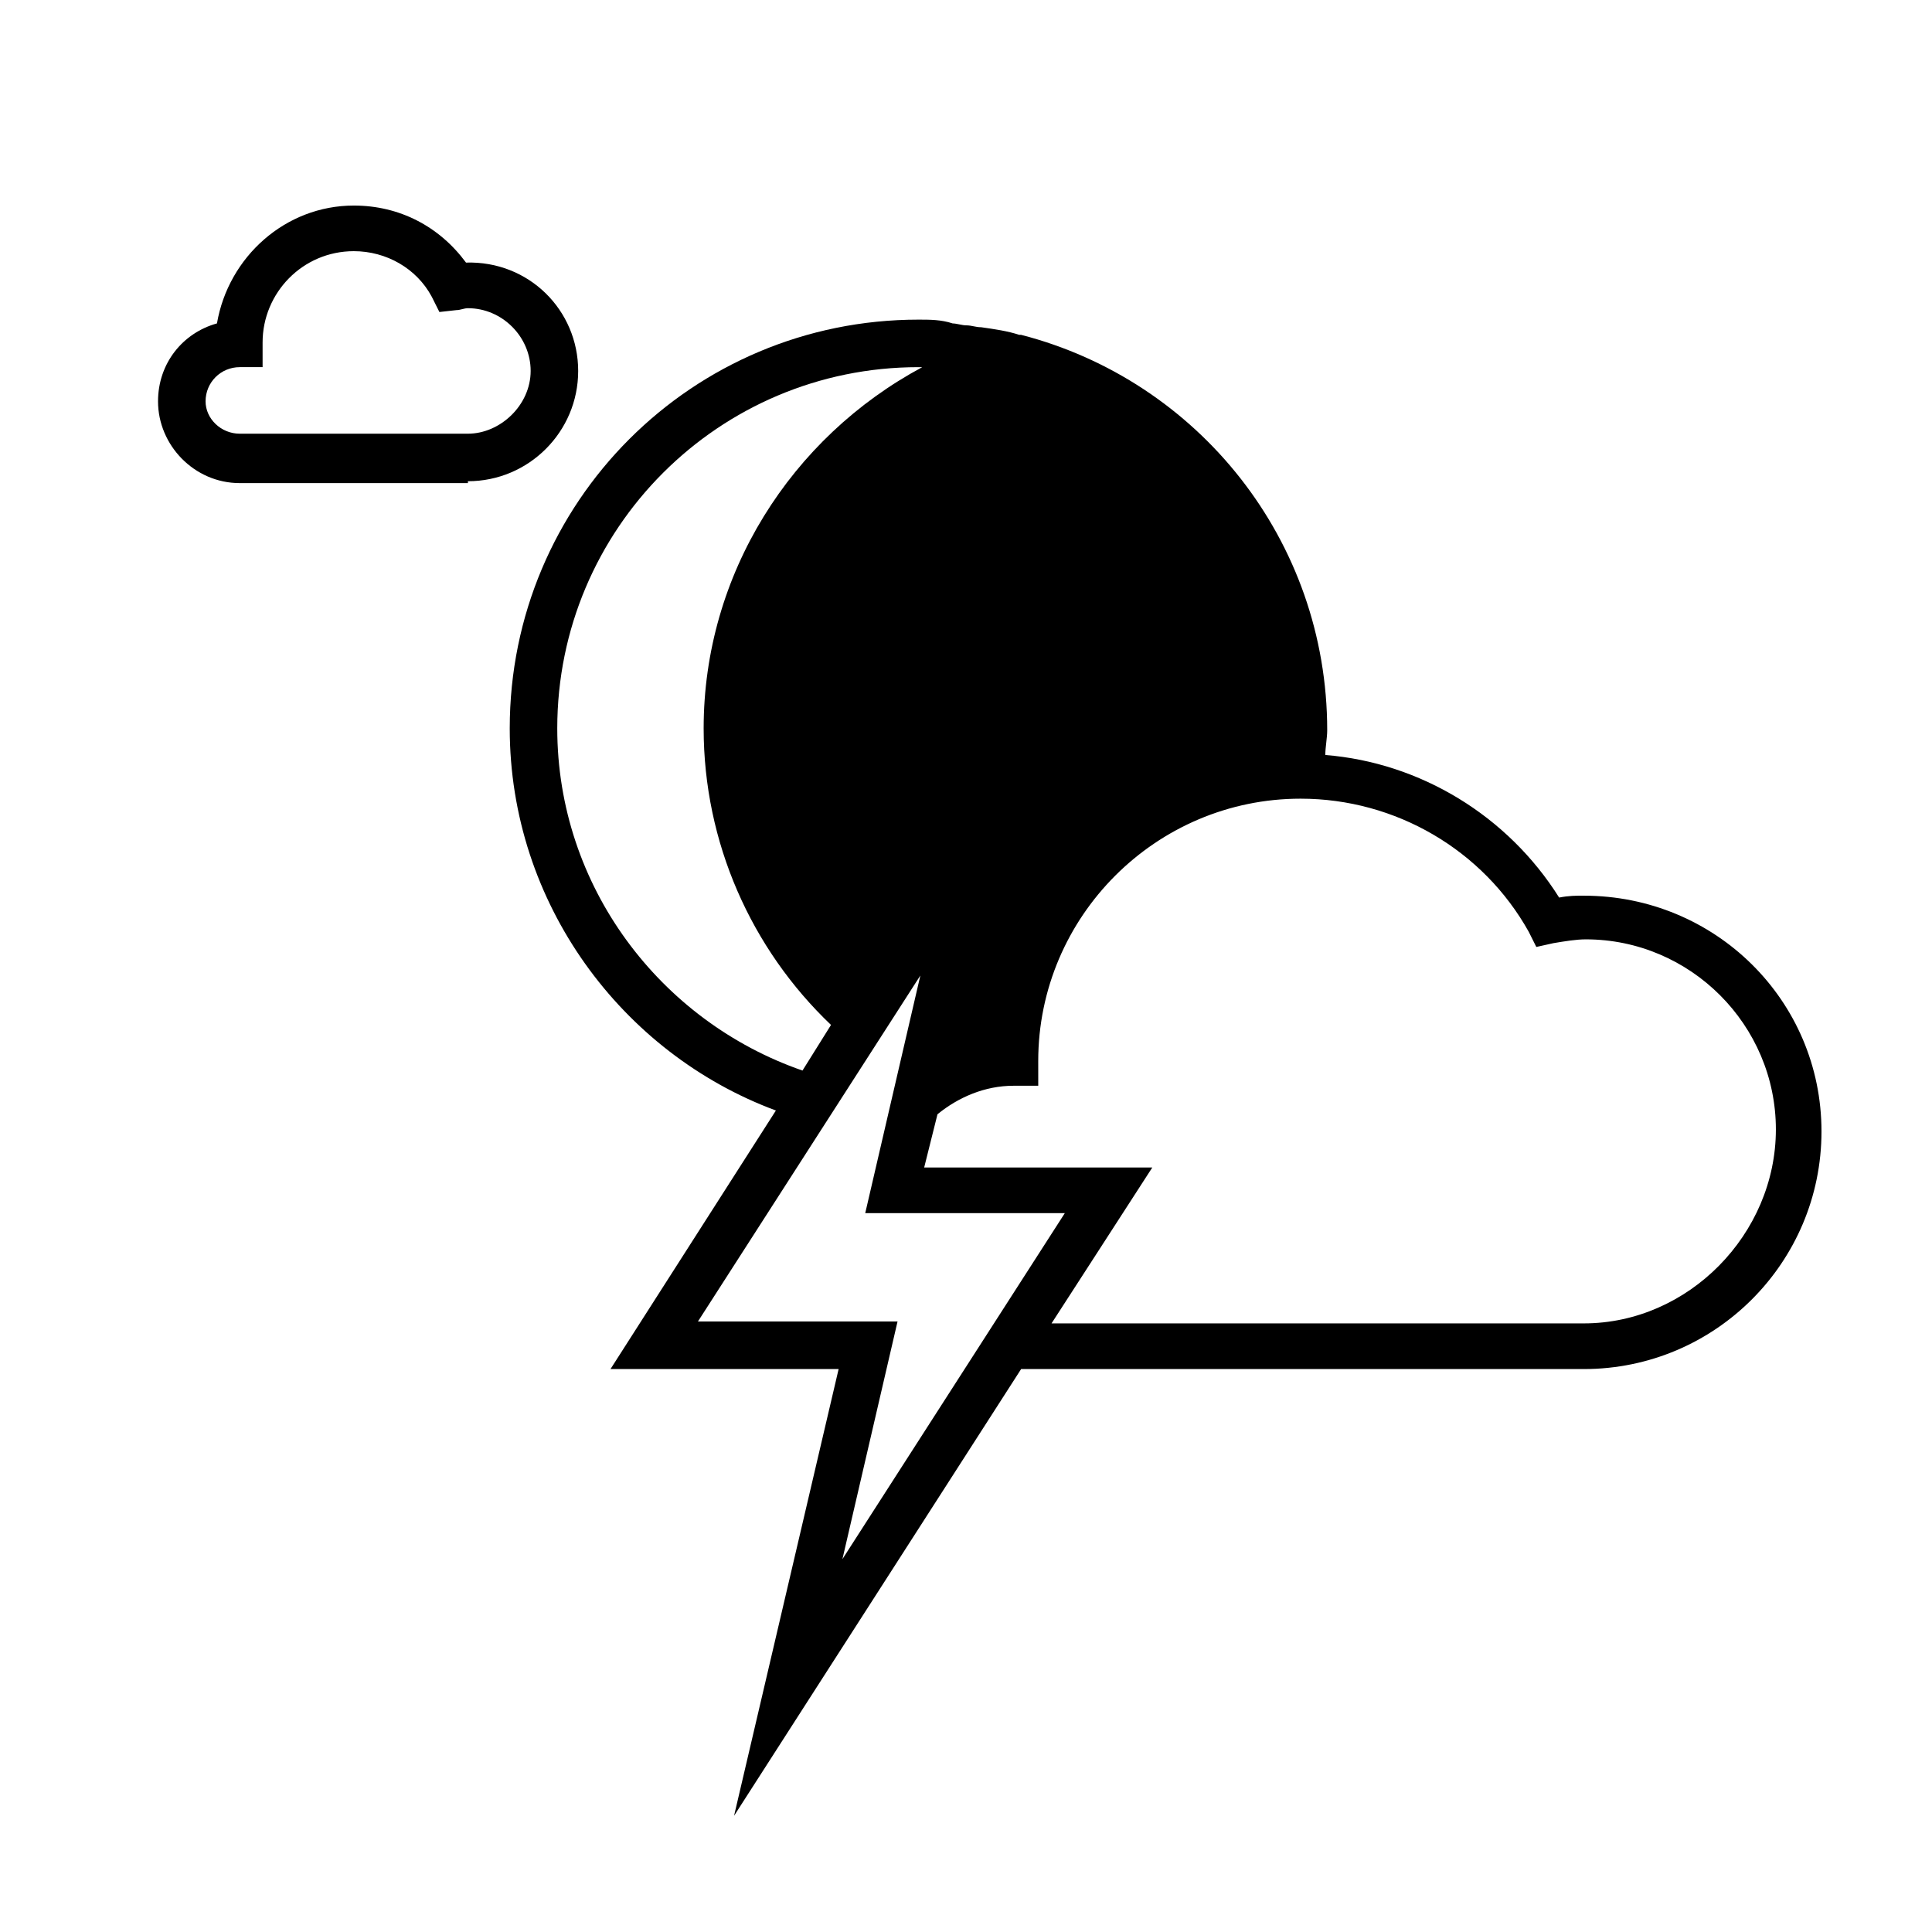 <?xml version="1.0" encoding="UTF-8"?>
<!-- Uploaded to: ICON Repo, www.svgrepo.com, Generator: ICON Repo Mixer Tools -->
<svg fill="#000000" width="800px" height="800px" version="1.1" viewBox="144 144 512 512" xmlns="http://www.w3.org/2000/svg">
 <g>
  <path d="m268 271.53c16.121 0 29.223-13.098 29.223-29.223 0-16.121-13.098-29.223-29.727-28.719-7.055-9.574-17.633-15.113-29.727-15.113-18.137 0-33.25 13.602-36.273 31.234-9.07 2.519-15.617 10.578-15.617 20.656 0 11.586 9.574 21.664 21.664 21.664l60.457 0.004zm-69.523-21.16c0-5.039 4.031-9.07 9.07-9.07h6.043v-6.551c0-13.098 10.578-24.184 24.184-24.184 8.566 0 16.625 4.535 20.656 12.09l2.016 4.031 4.535-0.504c1.008 0 2.016-0.504 3.023-0.504 9.07 0 16.625 7.559 16.625 16.625-0.004 9.074-8.062 16.633-16.629 16.633h-60.457c-5.039 0-9.066-4.031-9.066-8.566z"/>
  <path d="m563.74 381.36c-2.016 0-4.031 0-6.551 0.504-13.602-21.664-36.777-35.77-61.969-37.785 0-2.016 0.504-4.535 0.504-6.551 0-50.383-34.258-92.699-81.113-104.79h-0.504c-3.023-1.008-6.551-1.512-10.078-2.016-1.512 0-2.519-0.504-4.031-0.504-1.008 0-2.519-0.504-3.527-0.504-3.019-1.008-6.043-1.008-9.066-1.008-59.953 0-108.32 48.367-108.32 108.32 0 46.352 29.727 86.152 70.535 101.27l-43.832 68.52h60.457l-27.711 118.39 76.074-118.39h149.13c34.762 0 62.977-28.215 62.977-62.977-0.004-34.766-28.215-62.473-62.977-62.473zm-272.06-44.336c0-52.898 42.824-95.723 95.723-95.723h1.008c-34.762 18.641-57.938 54.914-57.938 95.723 0 30.23 12.594 58.441 33.754 78.594l-7.559 12.09c-37.781-13.098-64.988-48.867-64.988-90.684zm75.57 220.16 14.609-62.977h-52.898l58.945-91.691-14.609 62.973h52.898zm196.49-62.473h-141.07l26.703-41.312h-60.457l3.527-14.105c5.543-4.535 12.594-7.559 20.152-7.559h6.551l-0.004-6.551c0-38.289 31.234-69.527 69.527-69.527 25.191 0 48.367 13.602 60.457 35.266l2.016 4.031 4.535-1.008c3.023-0.504 6.047-1.008 8.566-1.008 27.711 0 50.383 22.672 50.383 50.383-0.008 27.711-23.184 51.391-50.891 51.391z"/>
 </g>
</svg>